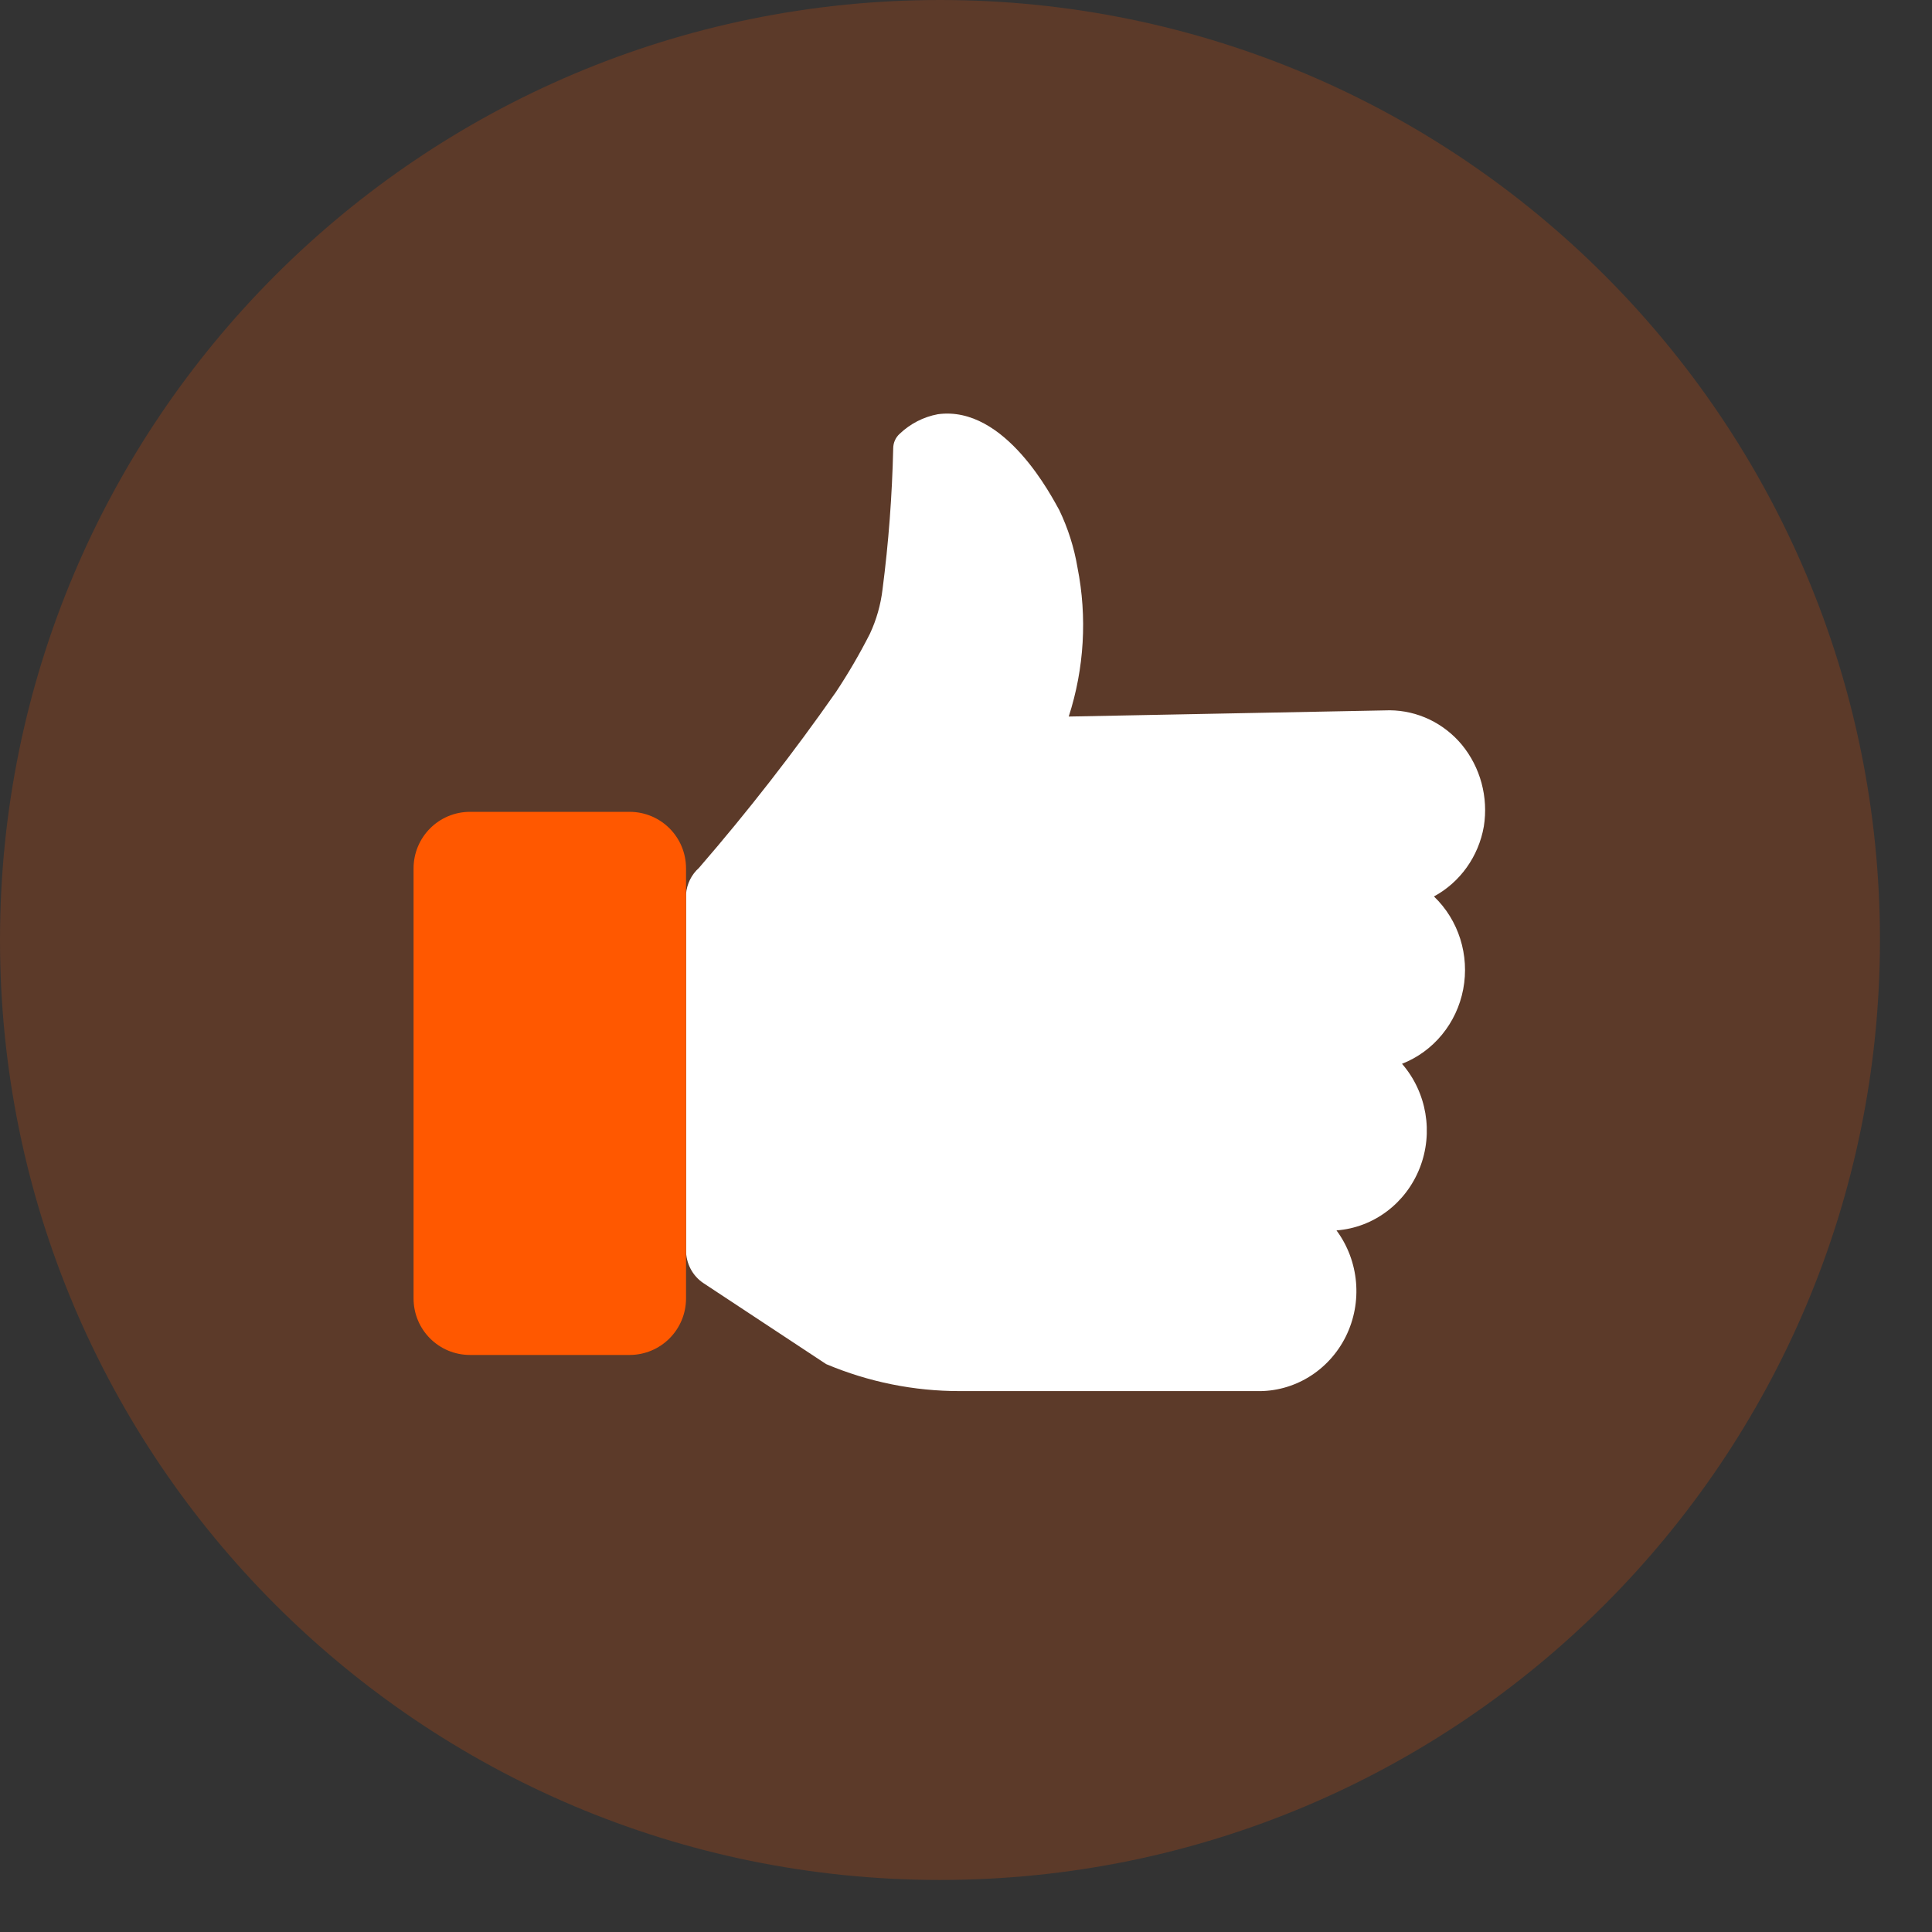 <svg width="34" height="34" viewBox="0 0 34 34" fill="none" xmlns="http://www.w3.org/2000/svg">
<rect x="0" y="0" width="34" height="34" fill="#333333" stroke="none"/>
<path opacity="0.2" d="M16.542 33.084C25.678 33.084 33.084 25.678 33.084 16.542C33.084 7.406 25.678 0 16.542 0C7.406 0 0 7.406 0 16.542C0 25.678 7.406 33.084 16.542 33.084Z" fill="#FF5800"/>
<path d="M26.113 14.544C26.195 14.029 26.053 13.503 25.725 13.105C25.408 12.725 24.946 12.504 24.458 12.5L18.808 12.61C19.081 11.765 19.135 10.861 18.962 9.988C18.903 9.636 18.795 9.296 18.641 8.976C18.527 8.777 17.696 7.125 16.503 7.29C16.252 7.337 16.02 7.456 15.833 7.634C15.761 7.699 15.72 7.791 15.719 7.889C15.7 8.72 15.638 9.549 15.531 10.373C15.499 10.643 15.424 10.906 15.31 11.151C15.131 11.504 14.931 11.847 14.713 12.176C13.962 13.251 13.157 14.284 12.301 15.273C12.169 15.391 12.087 15.556 12.073 15.734V21.997C12.071 22.233 12.187 22.454 12.381 22.582L14.539 24.006C15.286 24.321 16.085 24.482 16.892 24.481H22.112C22.772 24.498 23.382 24.125 23.683 23.522C23.983 22.918 23.919 22.192 23.52 21.653C24.172 21.604 24.74 21.178 24.985 20.555C25.23 19.933 25.108 19.221 24.673 18.721C25.228 18.504 25.636 18.008 25.75 17.409C25.864 16.81 25.67 16.192 25.235 15.776C25.697 15.526 26.021 15.071 26.113 14.544Z" fill="white"/>
<path d="M7.278 15.283C7.278 14.733 7.721 14.287 8.272 14.287H11.079C11.628 14.287 12.073 14.729 12.073 15.283V22.849C12.073 23.399 11.63 23.845 11.079 23.845H8.272C7.723 23.845 7.278 23.403 7.278 22.849V15.283Z" fill="#FF5800"/>
</svg>
